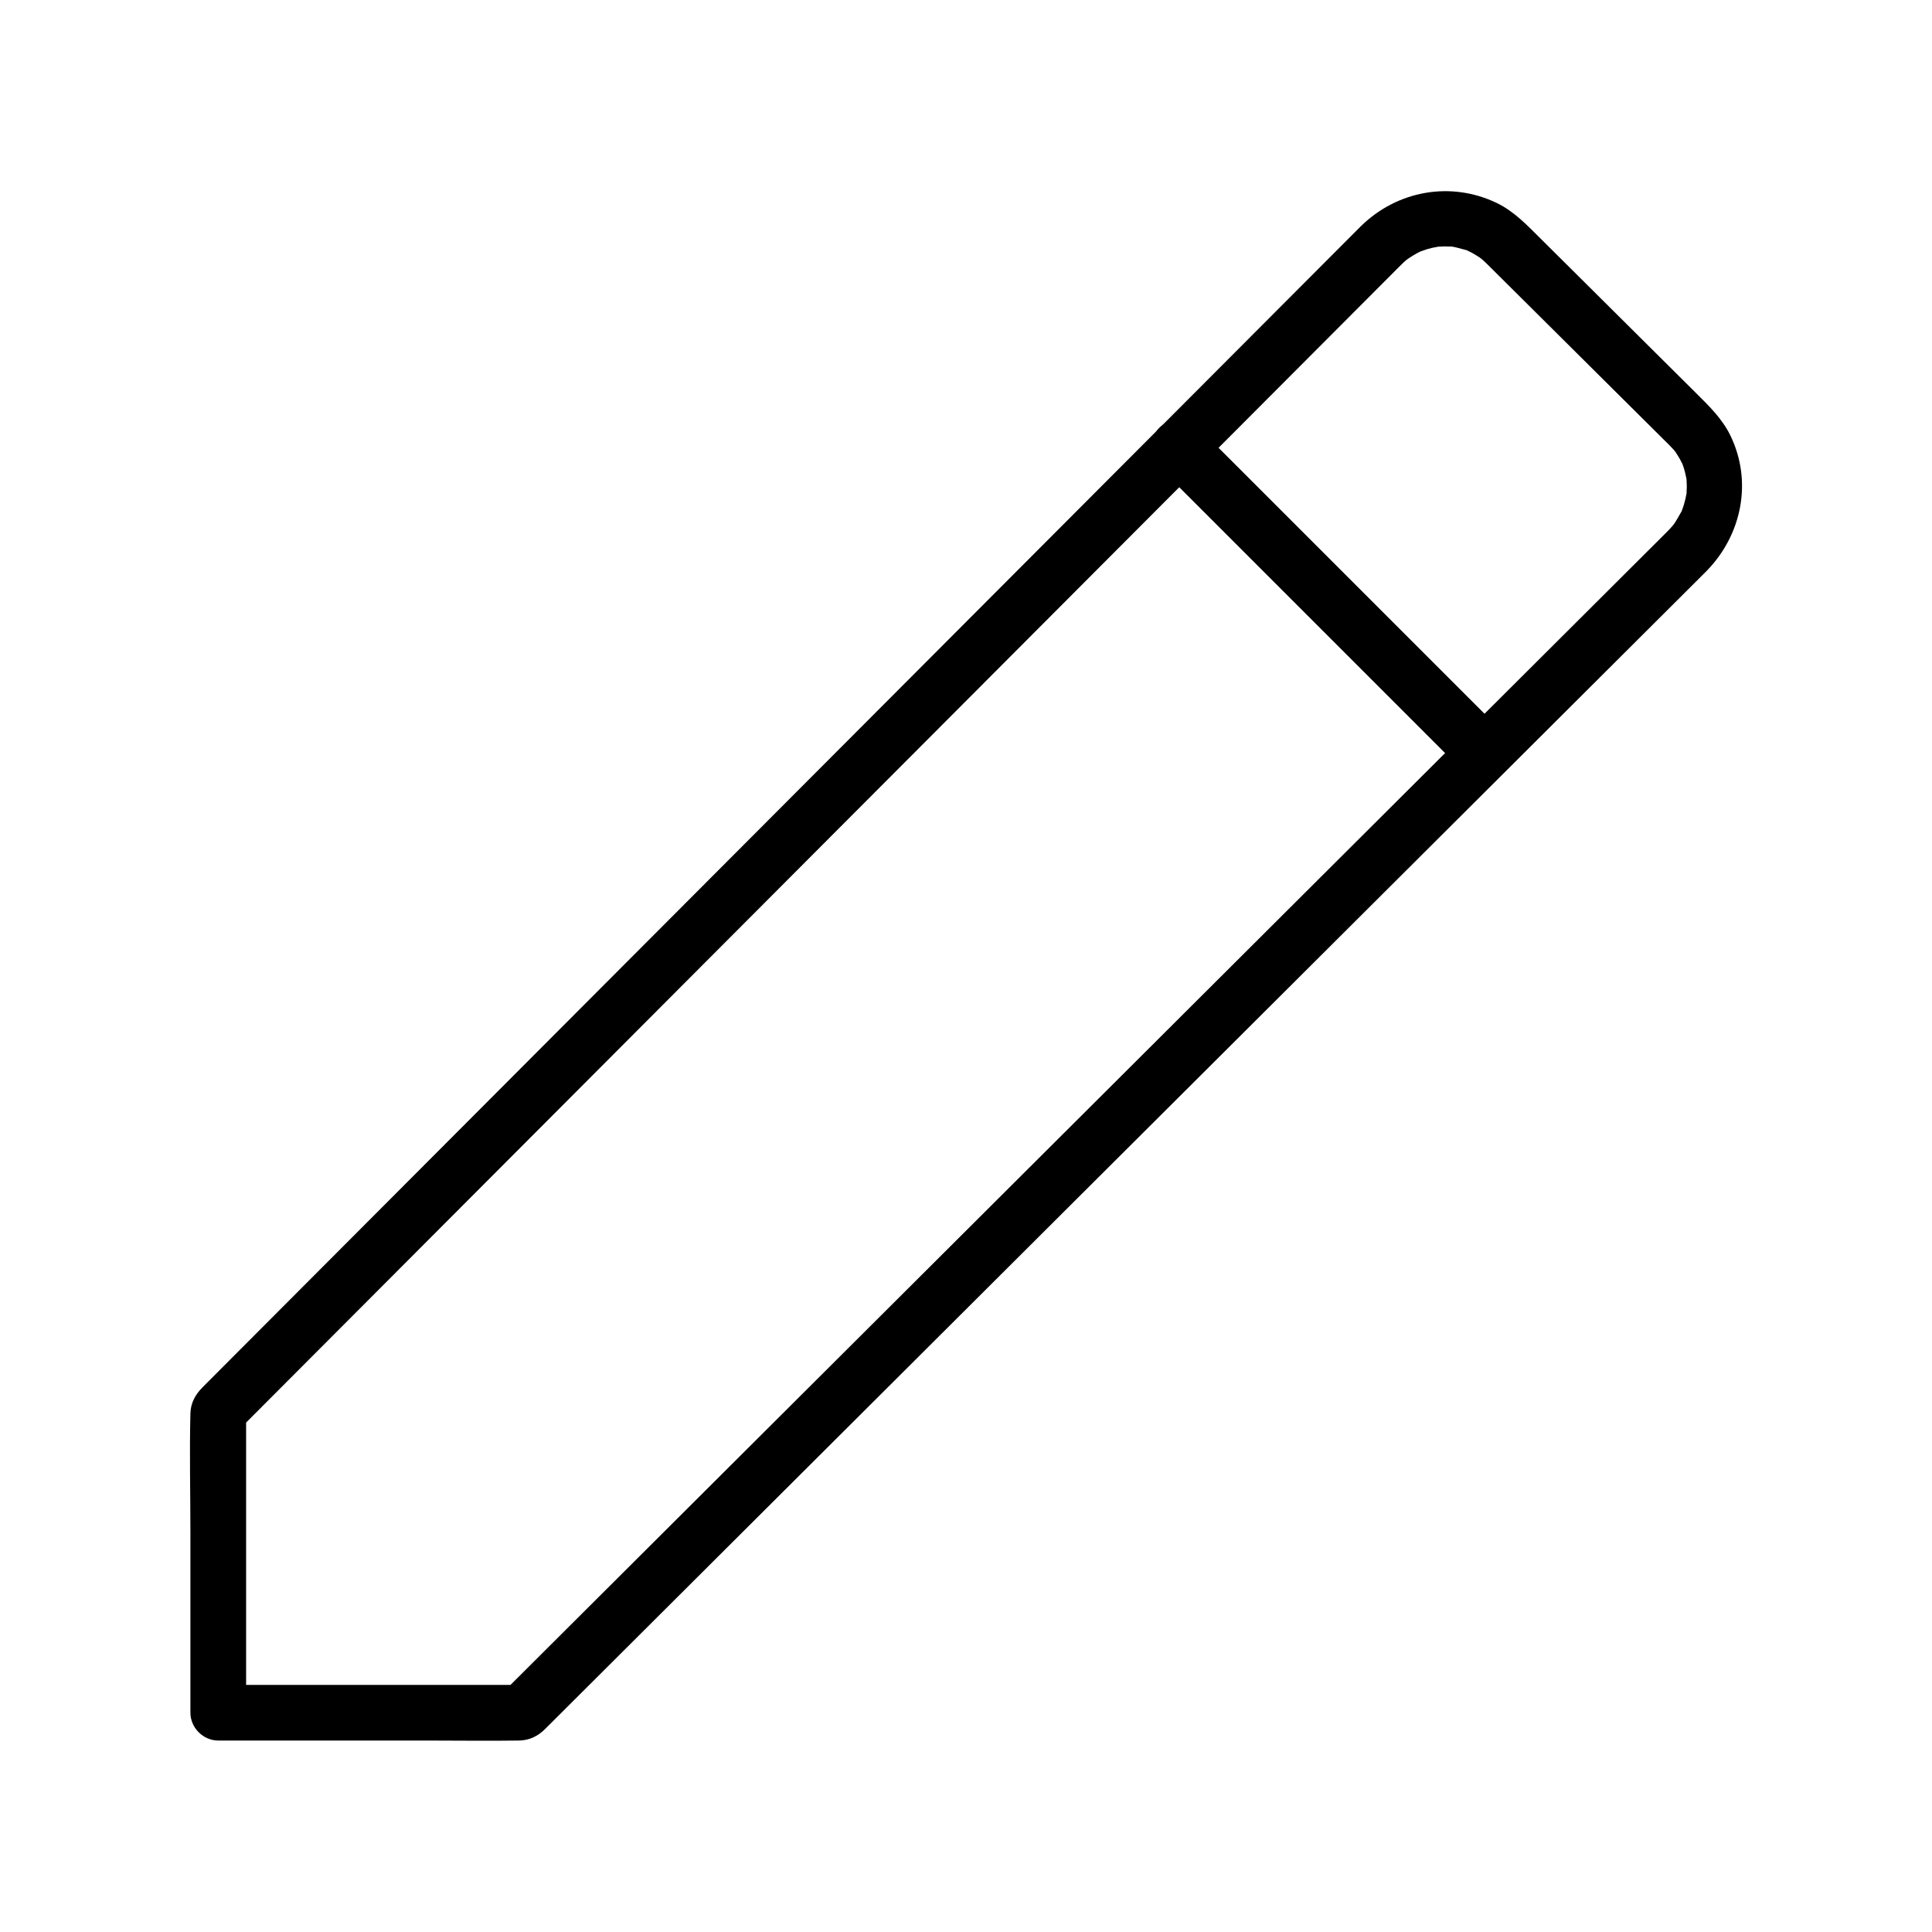 <?xml version="1.0" encoding="UTF-8"?>
<!-- Uploaded to: SVG Repo, www.svgrepo.com, Generator: SVG Repo Mixer Tools -->
<svg fill="#000000" width="800px" height="800px" version="1.1" viewBox="144 144 512 512" xmlns="http://www.w3.org/2000/svg">
 <g>
  <path d="m585.89 284.82c-9.426 9.398-18.852 18.793-28.273 28.191-12.441 12.402-24.879 24.809-37.324 37.211-5.871 5.852-11.734 11.699-17.605 17.551-14.293 14.25-28.586 28.496-42.879 42.75-7.789 7.766-15.578 15.531-23.363 23.297-9.18 9.152-18.355 18.301-27.539 27.453-13.863 13.824-27.73 27.645-41.594 41.473-5.074 5.059-10.148 10.121-15.223 15.18-12.965 12.926-25.93 25.852-38.895 38.781-11.379 11.352-22.766 22.695-34.145 34.047-0.645 0.641-1.285 1.277-1.93 1.922 1.742-0.719 3.477-1.441 5.219-2.16h-70.562-9.934l7.379 7.379v-69.941-10.016c-0.719 1.742-1.441 3.477-2.16 5.219 7.191-7.191 14.371-14.402 21.555-21.605 16.402-16.441 32.809-32.887 49.211-49.328 17.574-17.613 35.148-35.23 52.723-52.848 10.773-10.805 21.555-21.605 32.328-32.406 4.715-4.723 9.422-9.445 14.137-14.168 14.988-15.027 29.977-30.047 44.965-45.07 17.902-17.949 35.812-35.895 53.715-53.844 11.988-12.016 23.977-24.031 35.965-36.051 1.039-1.043 2.078-2.09 3.121-3.129 0.324-0.324 0.645-0.648 0.98-0.965 0.98-0.914 1.062-0.973 2.047-1.609 0.992-0.641 2.035-1.254 3.129-1.711-1.152 0.488 1.211-0.375 1.152-0.355 0.492-0.148 0.988-0.281 1.484-0.398-0.168 0.039 2.277-0.41 1.258-0.27-0.488 0.059-0.32 0.051 0.5-0.035 0.496-0.035 0.988-0.055 1.484-0.059 0.496-0.004 0.988 0.031 1.484 0.035 2.269 0.02-0.688-0.188 0.621 0.035 1.113 0.184 2.168 0.523 3.258 0.801 2.164 0.566-0.5-0.309 0.684 0.223 0.574 0.254 1.141 0.551 1.691 0.867 0.449 0.254 0.871 0.535 1.309 0.801 0.715 0.516 0.84 0.594 0.391 0.23 0.309 0.25 0.605 0.508 0.895 0.777 0.668 0.605 1.305 1.254 1.945 1.891 2.688 2.668 5.371 5.34 8.055 8.004 8.789 8.734 17.578 17.473 26.367 26.203 3.336 3.316 6.672 6.633 10.012 9.949 0.852 0.848 1.703 1.684 2.547 2.535 0.137 0.137 0.277 0.27 0.414 0.41 0.512 0.523 1.012 1.059 1.48 1.625-0.215-0.262-0.621-0.98 0.129 0.207 0.375 0.59 0.762 1.172 1.102 1.781 0.062 0.113 1.059 2.156 0.441 0.719 0.176 0.414 0.328 0.855 0.473 1.277 0.359 1.074 0.613 2.168 0.828 3.281-0.254-1.352-0.02-0.266-0.004 0.043 0.031 0.68 0.078 1.348 0.078 2.023-0.004 0.453-0.039 0.898-0.051 1.352-0.043 2.117 0.203-0.855-0.016 0.398-0.172 1.012-0.41 2.012-0.707 3-0.168 0.551-0.359 1.098-0.57 1.633-0.461 1.18 0.82-1.418-0.25 0.473-0.59 1.043-1.16 2.066-1.84 3.055-0.102 0.148-0.867 1.047-0.184 0.242-0.477 0.574-0.988 1.113-1.508 1.645-2.781 2.859-2.848 7.59 0 10.434 2.793 2.793 7.652 2.867 10.434 0 9.312-9.578 12.145-23.672 6.258-35.812-2.156-4.449-5.629-7.809-9.066-11.227-9.504-9.445-19.012-18.895-28.516-28.34-4.234-4.211-8.477-8.422-12.715-12.633-3.559-3.531-7.016-7.223-11.621-9.441-12.164-5.863-26.32-3.32-35.961 6.09-0.836 0.816-1.652 1.656-2.481 2.484-14.109 14.145-28.227 28.289-42.336 42.434-20.934 20.984-41.871 41.969-62.805 62.953-13.57 13.598-27.133 27.199-40.703 40.797-6.609 6.621-13.211 13.246-19.816 19.867-18.844 18.887-37.688 37.777-56.531 56.664-19.785 19.828-39.566 39.66-59.344 59.488-6.199 6.215-12.402 12.434-18.602 18.648-1.465 1.473-2.934 2.941-4.398 4.414-1.914 1.918-3.16 4.144-3.227 6.941-0.266 10.484 0 21.012 0 31.504v40.645 7.152c0 3.988 3.379 7.379 7.379 7.379h55.371c8.102 0 16.215 0.121 24.32 0 2.715-0.039 4.988-1.133 6.875-3.008 1.844-1.84 3.691-3.68 5.539-5.519 15.898-15.852 31.793-31.699 47.691-47.551 9.094-9.062 18.184-18.129 27.273-27.191 13.441-13.402 26.887-26.805 40.328-40.211 12.496-12.461 24.992-24.918 37.496-37.383 10.027-9.992 20.051-19.988 30.074-29.984 15.508-15.457 31.016-30.922 46.523-46.383 7.891-7.867 15.785-15.734 23.676-23.602 15.426-15.375 30.844-30.754 46.27-46.129 1.02-1.012 2.035-2.031 3.055-3.047 2.824-2.812 2.812-7.621 0-10.434-2.836-2.828-7.609-2.82-10.441 0z"/>
  <path d="m542.41 338.15c-9.078-9.078-18.156-18.156-27.23-27.23-14.488-14.488-28.98-28.98-43.469-43.469-3.356-3.356-6.707-6.707-10.062-10.062-2.82-2.82-7.617-2.82-10.434 0-2.828 2.828-2.828 7.609 0 10.434 9.078 9.078 18.156 18.156 27.23 27.23 14.488 14.488 28.98 28.98 43.469 43.469 3.356 3.356 6.707 6.707 10.062 10.062 2.82 2.82 7.617 2.82 10.434 0 2.828-2.828 2.828-7.609 0-10.434z"/>
 </g>
</svg>